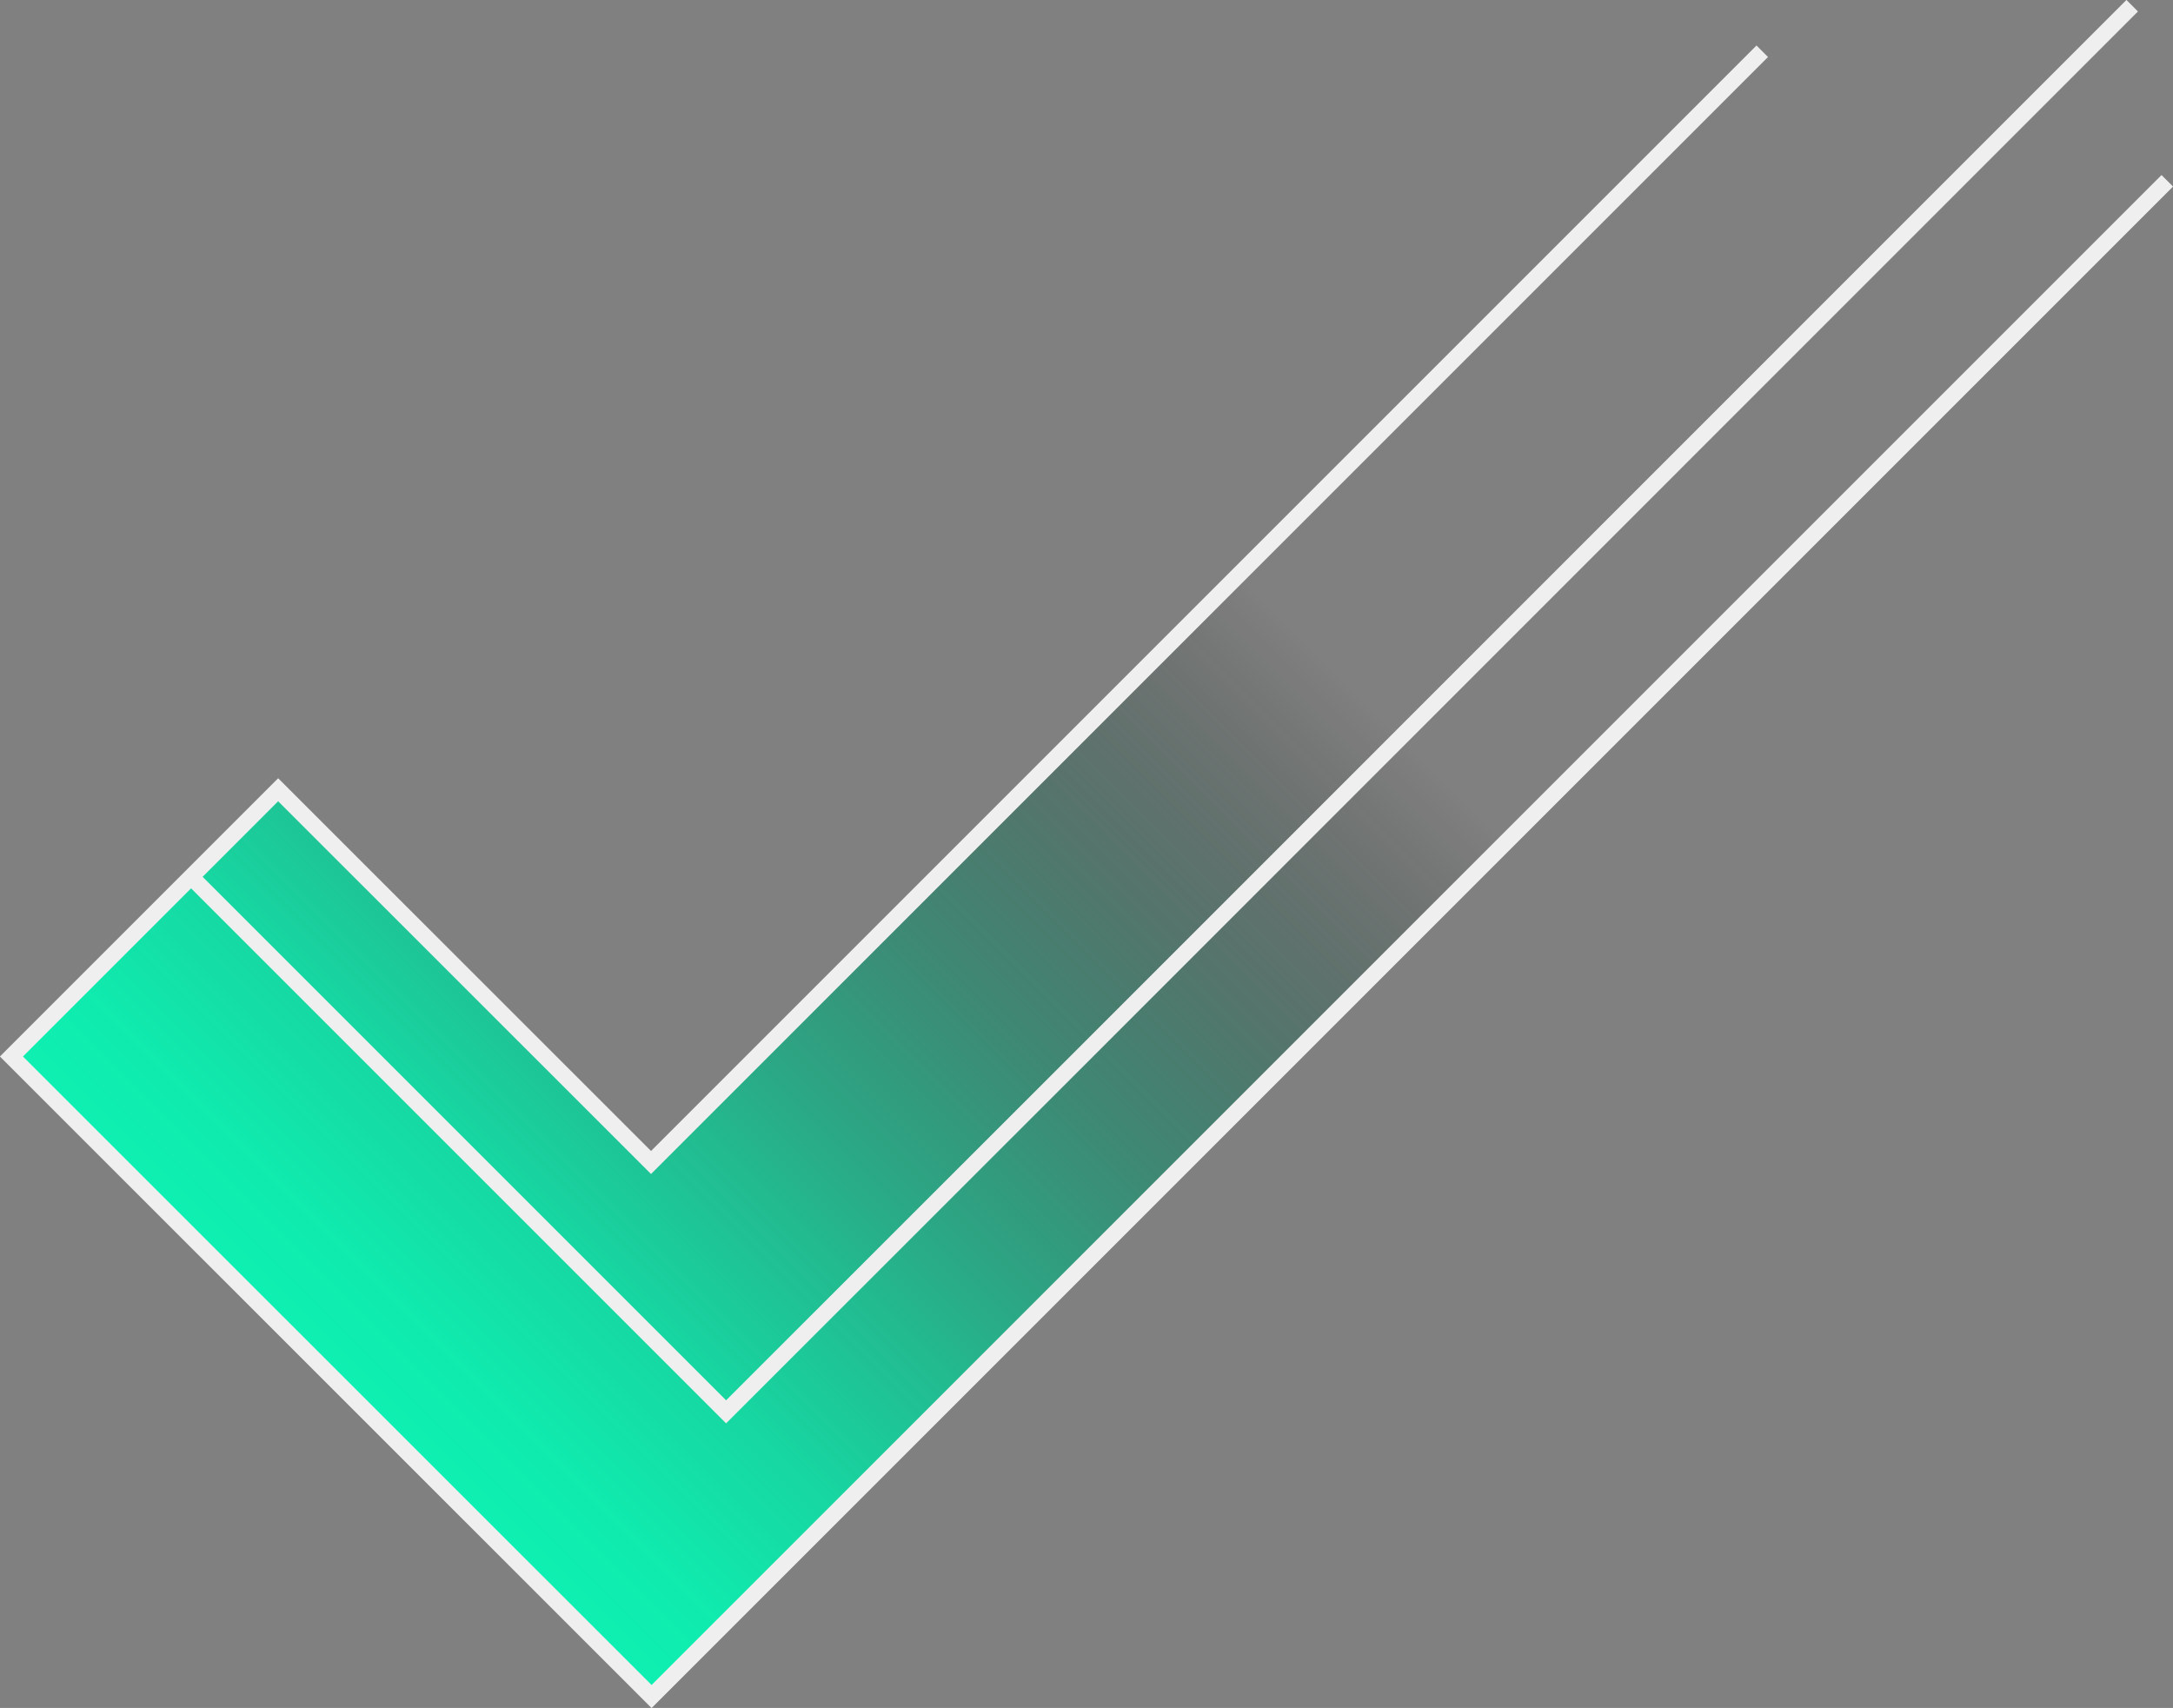 <svg xmlns="http://www.w3.org/2000/svg" xmlns:xlink="http://www.w3.org/1999/xlink" viewBox="0 0 156.01 122.62"><rect x="0" y="0" width="156.01" height="122.62" fill="#808080" stroke="none"/><defs><style>.cls-1{fill:url(#linear-gradient);}.cls-2{fill:none;stroke:#efefef;stroke-miterlimit:10;stroke-width:1.17px;}</style><linearGradient id="linear-gradient" x1="21.78" y1="100.84" x2="99.99" y2="22.64" gradientUnits="userSpaceOnUse"><stop offset="0" stop-color="#00ffb8" stop-opacity="0.9"/><stop offset="0.09" stop-color="#00f9b4" stop-opacity="0.88"/><stop offset="0.2" stop-color="#00e9a8" stop-opacity="0.82"/><stop offset="0.31" stop-color="#00cf95" stop-opacity="0.73"/><stop offset="0.43" stop-color="#00a97a" stop-opacity="0.6"/><stop offset="0.56" stop-color="#007957" stop-opacity="0.43"/><stop offset="0.69" stop-color="#003f2e" stop-opacity="0.22"/><stop offset="0.81" stop-opacity="0"/></linearGradient></defs><g id="Layer_2" data-name="Layer 2"><g id="Layer_1-2" data-name="Layer 1"><polygon class="cls-1" points="0.82 75.85 19.97 56.7 46.74 83.46 92.24 37.97 111.42 57.15 46.78 121.8 0.82 75.85"/><polyline class="cls-2" points="155.6 12.98 46.78 121.8 0.82 75.85 19.97 56.7 46.74 83.46 126.52 3.68"/><polyline class="cls-2" points="13.72 62.95 52.13 101.36 77.51 75.99 146.01 7.48 153.08 0.41"/></g></g></svg>